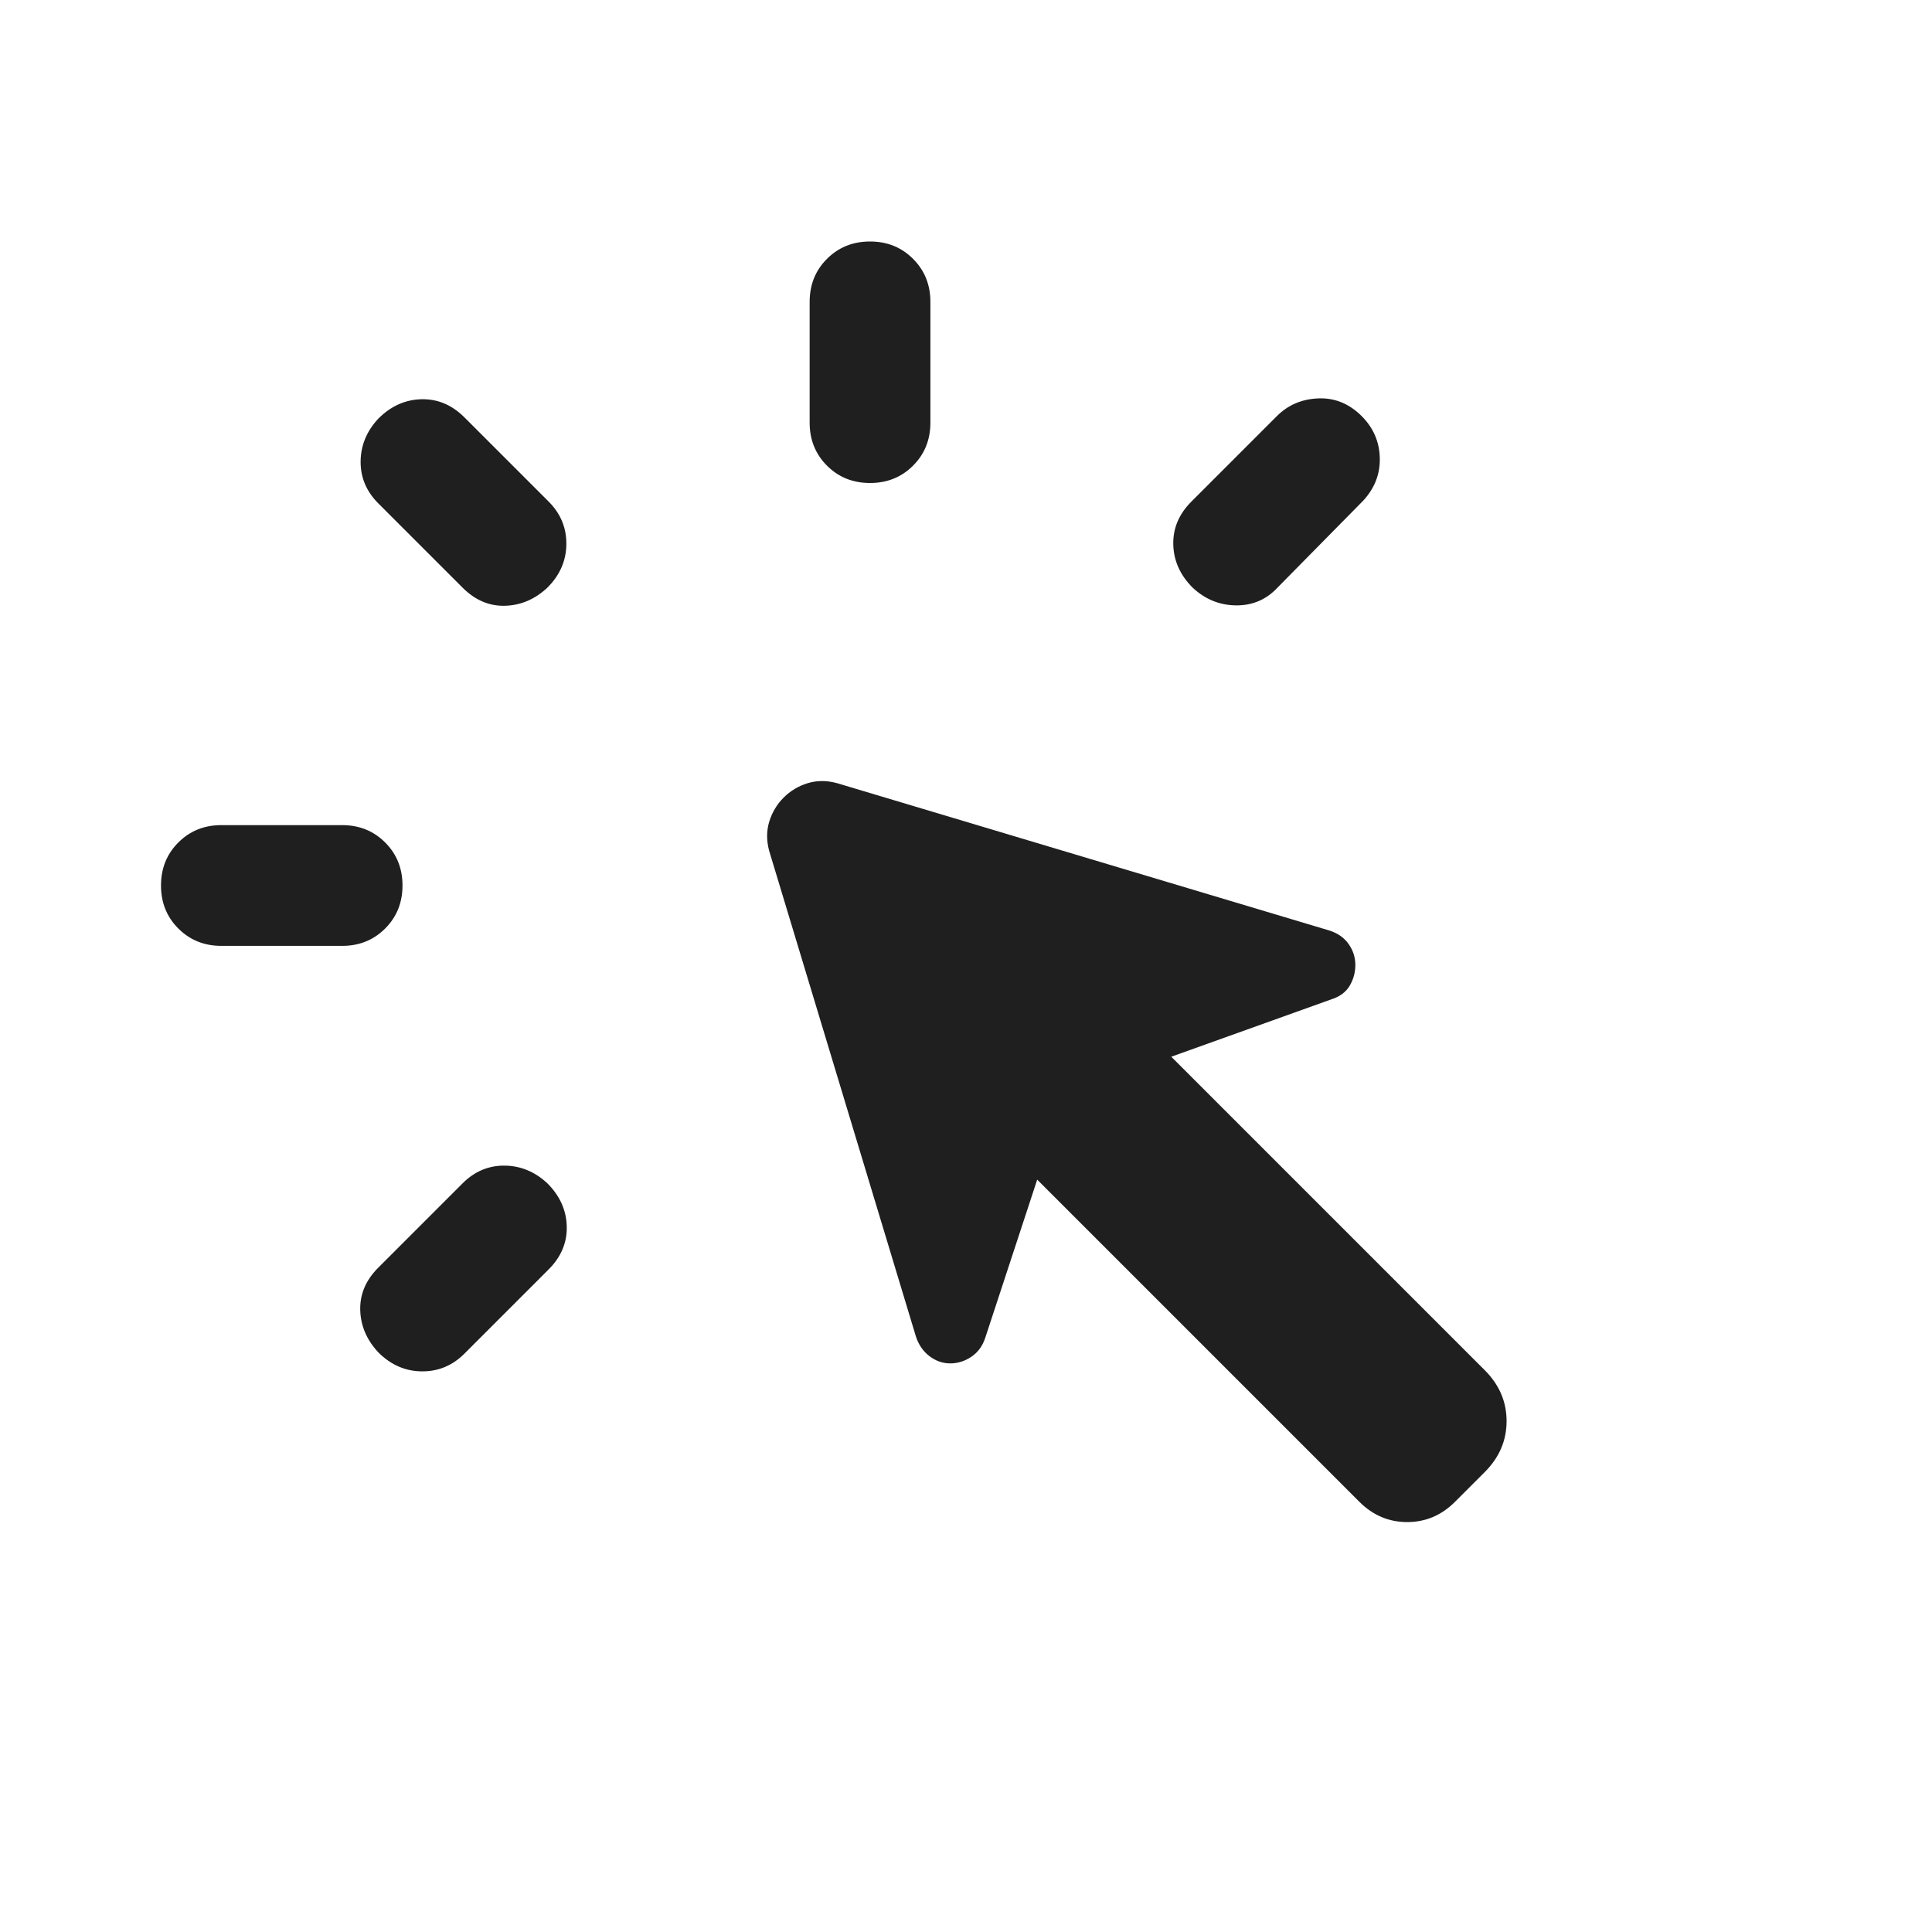 <svg xmlns="http://www.w3.org/2000/svg" height="24px" viewBox="0 -960 960 960" width="24px" fill="#1f1f1f"><path d="M110-550h60q12.77 0 21.38 8.62Q200-532.77 200-520t-8.62 21.38Q182.77-490 170-490h-60q-12.77 0-21.38-8.62Q80-507.23 80-520t8.62-21.38Q97.23-550 110-550Zm78 219.85L229.85-372q8.92-8.92 20.88-8.81 11.96.12 21.27 8.81 9.31 9.31 9.62 21.38.3 12.08-9 21.39l-41.85 41.85q-8.92 8.92-21.19 8.8-12.27-.11-21.58-9.42-8.69-9.31-9-21.08-.31-11.77 9-21.07ZM229.85-668 188-709.85q-8.92-8.92-8.81-20.88.12-11.96 8.81-21.27 9.31-9.31 21.38-9.62 12.08-.3 21.39 9l41.85 41.85q8.92 8.92 8.8 21.19-.11 12.27-9.42 21.58-9.31 8.69-21.08 9-11.77.31-21.07-9Zm445.61 454.23L515.38-373.85l-25.77 78.46q-2 6.23-6.92 9.54-4.92 3.31-10.54 3.31-5.61 0-10.34-3.62-4.73-3.61-6.73-9.84l-72.93-241.38q-2-7.62.12-14.47 2.12-6.84 7.12-11.84t11.84-7.12q6.85-2.11 14.46-.11l244.92 73.3q6.23 2 9.54 6.74 3.31 4.73 3.31 10.34 0 5.62-2.81 10.35-2.81 4.73-9.04 6.73L582-434.92l155.77 155.77q10.84 10.84 10.84 25.3t-10.84 25.31L723-213.77q-10.08 10.08-23.77 10.08t-23.77-10.08ZM402.31-750v-60q0-12.77 8.61-21.38 8.62-8.62 21.39-8.62 12.77 0 21.38 8.62 8.62 8.61 8.62 21.38v60q0 12.77-8.62 21.38-8.61 8.62-21.38 8.62t-21.39-8.62q-8.61-8.61-8.61-21.38ZM592-710.77l42.46-42.46q8.31-8.31 20.58-8.81 12.27-.5 21.57 8.81 8.7 8.69 9 20.77.31 12.07-8.38 21.38L634.77-668q-8.31 8.92-20.58 8.81-12.27-.12-21.58-8.81-9.3-9.31-9.61-21.38-.31-12.08 9-21.39Z"/></svg>